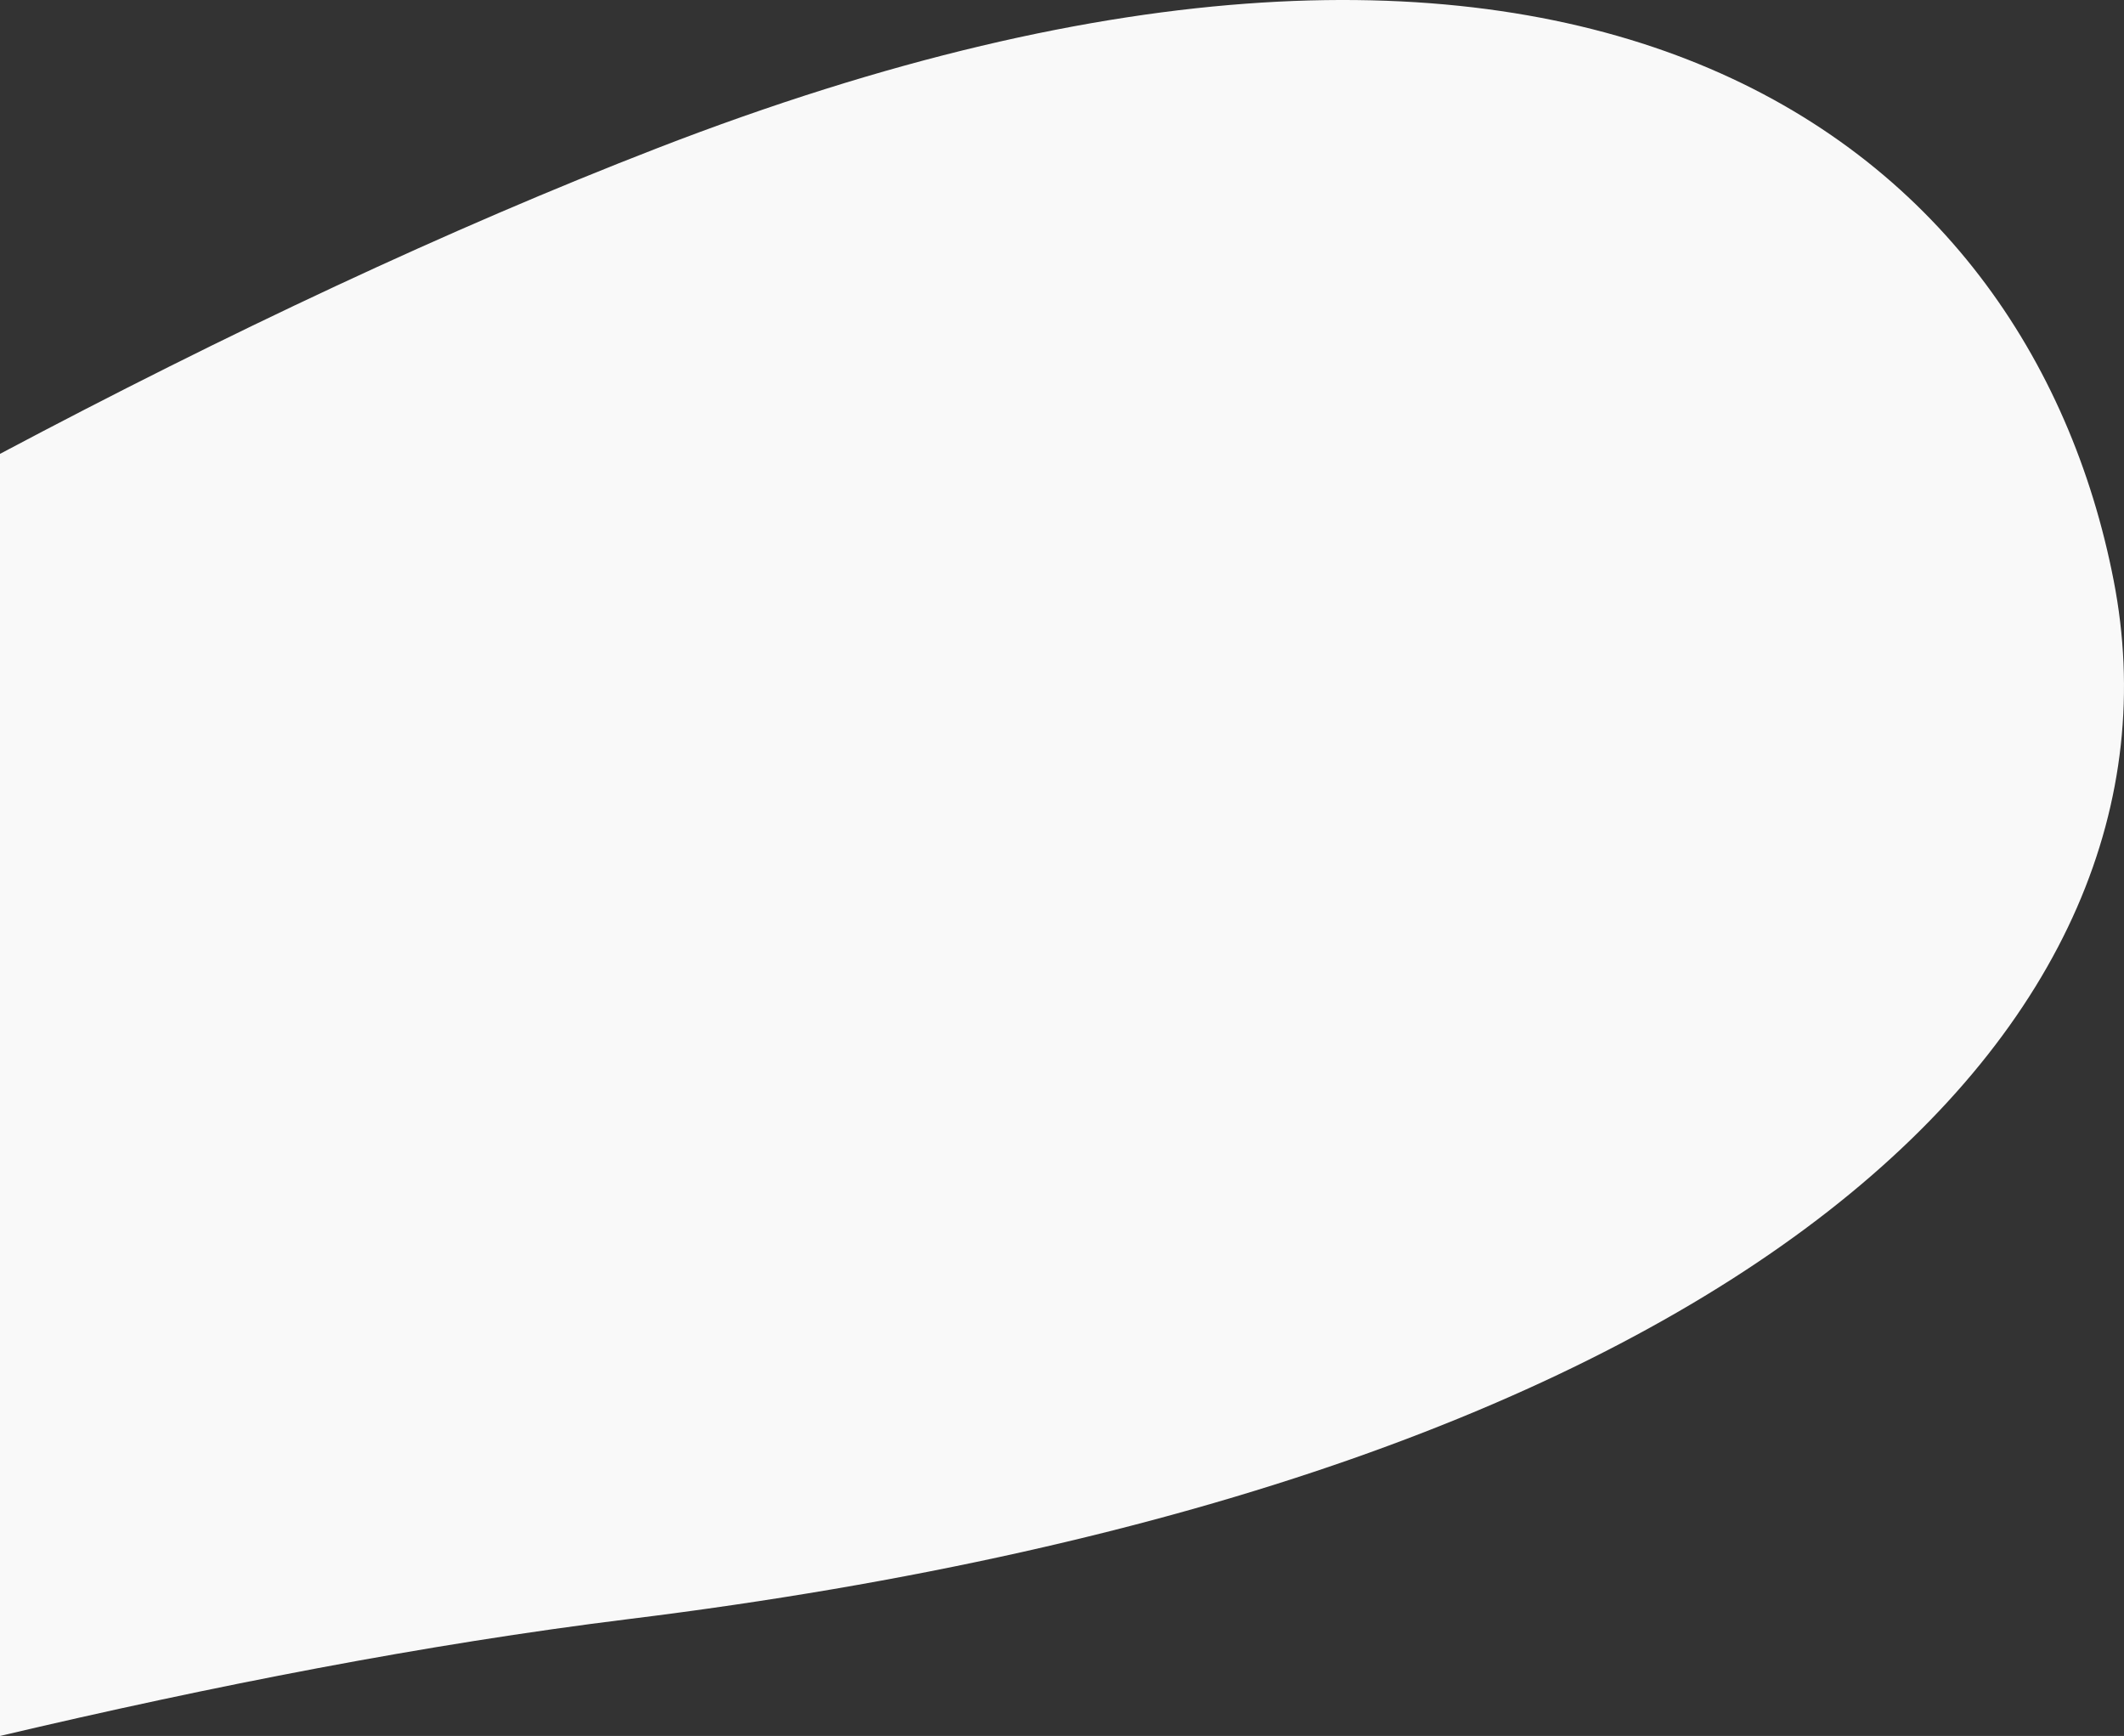 <svg xmlns="http://www.w3.org/2000/svg" viewBox="0 0 1255.8 1026.22"><rect x="0" y="0" width="1255.8" height="1026.22" fill="#333333" stroke="none"/><defs><style>.cls-1{fill:#f9f9f9;fill-rule:evenodd;}</style></defs><g id="Layer_2" data-name="Layer 2"><g id="Layer_1-2" data-name="Layer 1"><g id="Group-6"><path class="cls-1" d="M371.62,957.13C251.58,972,126,996.51,0,1026.22V268.3c133.83-71,265.7-133.1,388.67-180.74,545.21-211.25,810.07-6.44,861.05,255.75C1299.93,601.57,1042,874.38,371.62,957.13Z"/></g></g></g></svg>